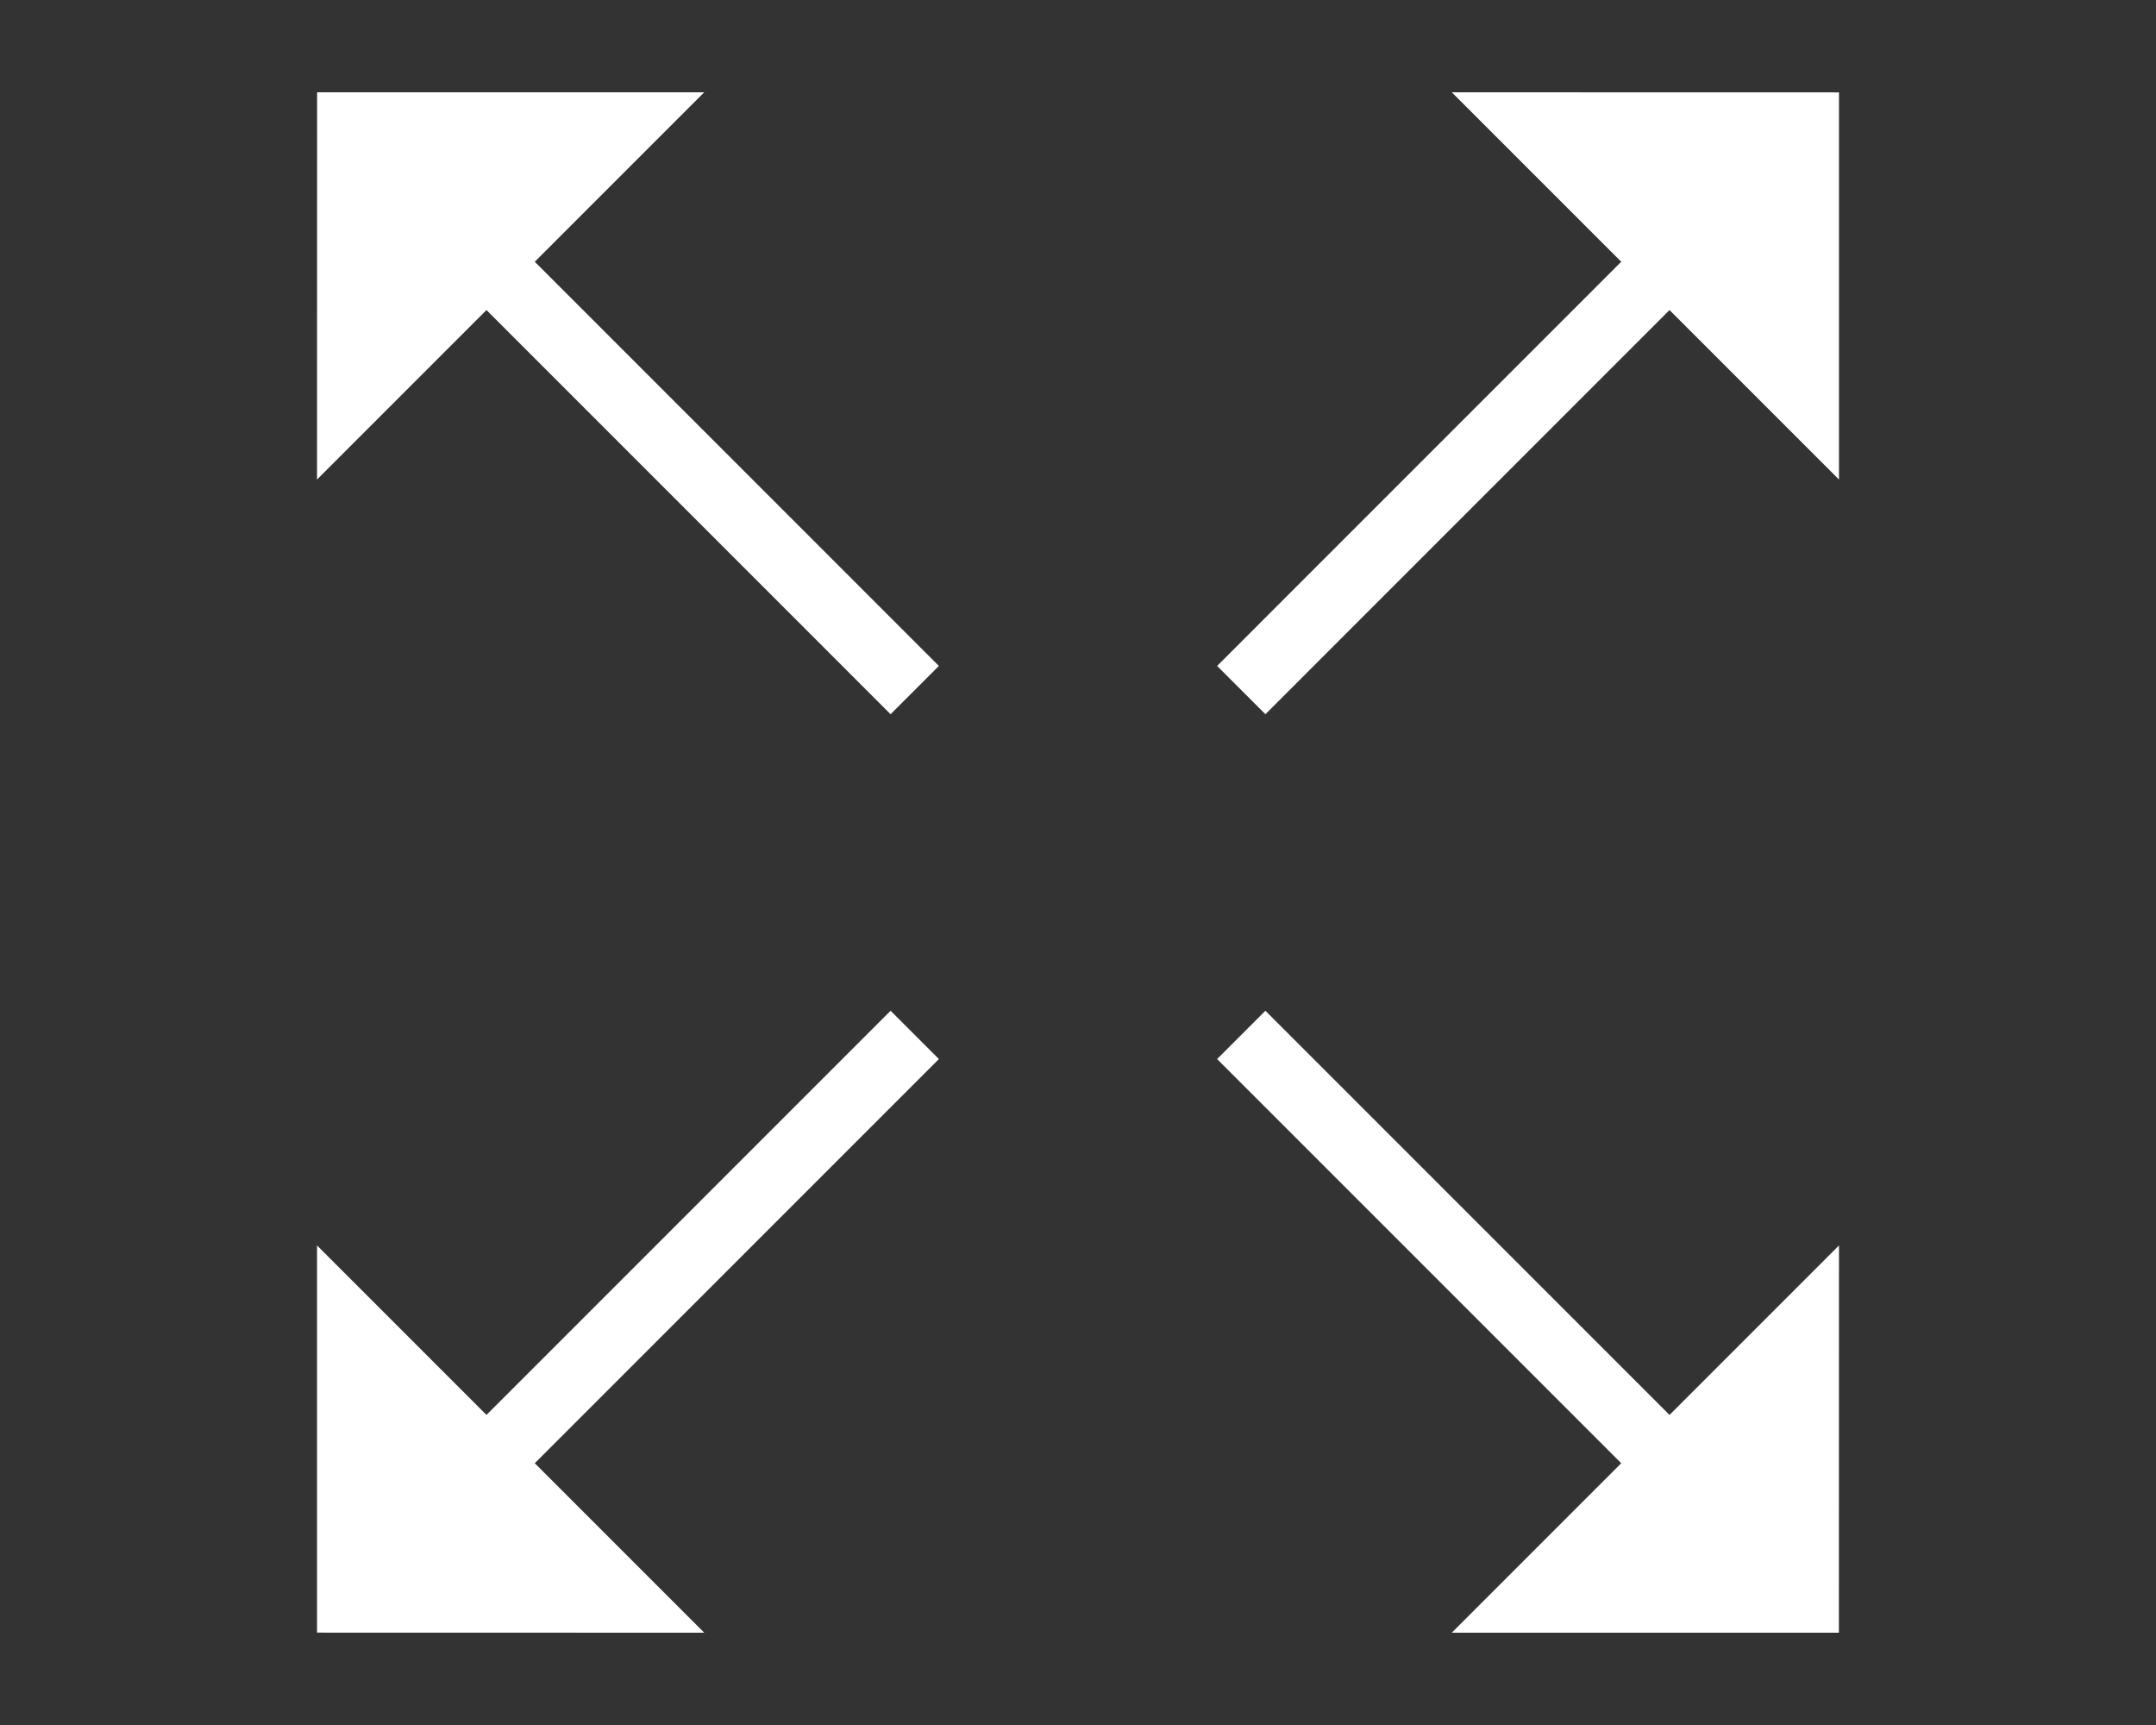 <?xml version="1.0" encoding="UTF-8"?>
<svg id="_レイヤー_1" data-name="レイヤー_1" xmlns="http://www.w3.org/2000/svg" width="25" height="20" version="1.1" viewBox="0 0 25 20">
  <rect x="0" y="0" width="25" height="20" fill="#333333" stroke="none"/>
  <!-- Generator: Adobe Illustrator 29.6.0, SVG Export Plug-In . SVG Version: 2.1.1 Build 207)  -->
  <defs>
    <style>
      .st0, .st1 {
        fill: none;
      }

      .st1 {
        stroke: #fff;
        stroke-miterlimit: 10;
        stroke-width: .792px;
      }

      .st2 {
        fill: #fff;
      }
    </style>
  </defs>
  <rect class="st0" width="25" height="20"/>
  <g>
    <g>
      <line class="st1" x1="10.607" y1="8.001" x2="5.62" y2="3.014"/>
      <polygon class="st2" points="3.676 5.56 8.166 1.07 3.677 1.07 3.676 5.56"/>
    </g>
    <g>
      <line class="st1" x1="14.393" y1="8.001" x2="19.38" y2="3.014"/>
      <polygon class="st2" points="16.834 1.07 21.324 5.56 21.324 1.071 16.834 1.07"/>
    </g>
    <g>
      <line class="st1" x1="10.607" y1="11.999" x2="5.62" y2="16.986"/>
      <polygon class="st2" points="8.166 18.93 3.676 14.44 3.676 18.929 8.166 18.93"/>
    </g>
    <g>
      <line class="st1" x1="14.393" y1="11.999" x2="19.38" y2="16.986"/>
      <polygon class="st2" points="21.324 14.44 16.834 18.93 21.323 18.93 21.324 14.44"/>
    </g>
  </g>
</svg>